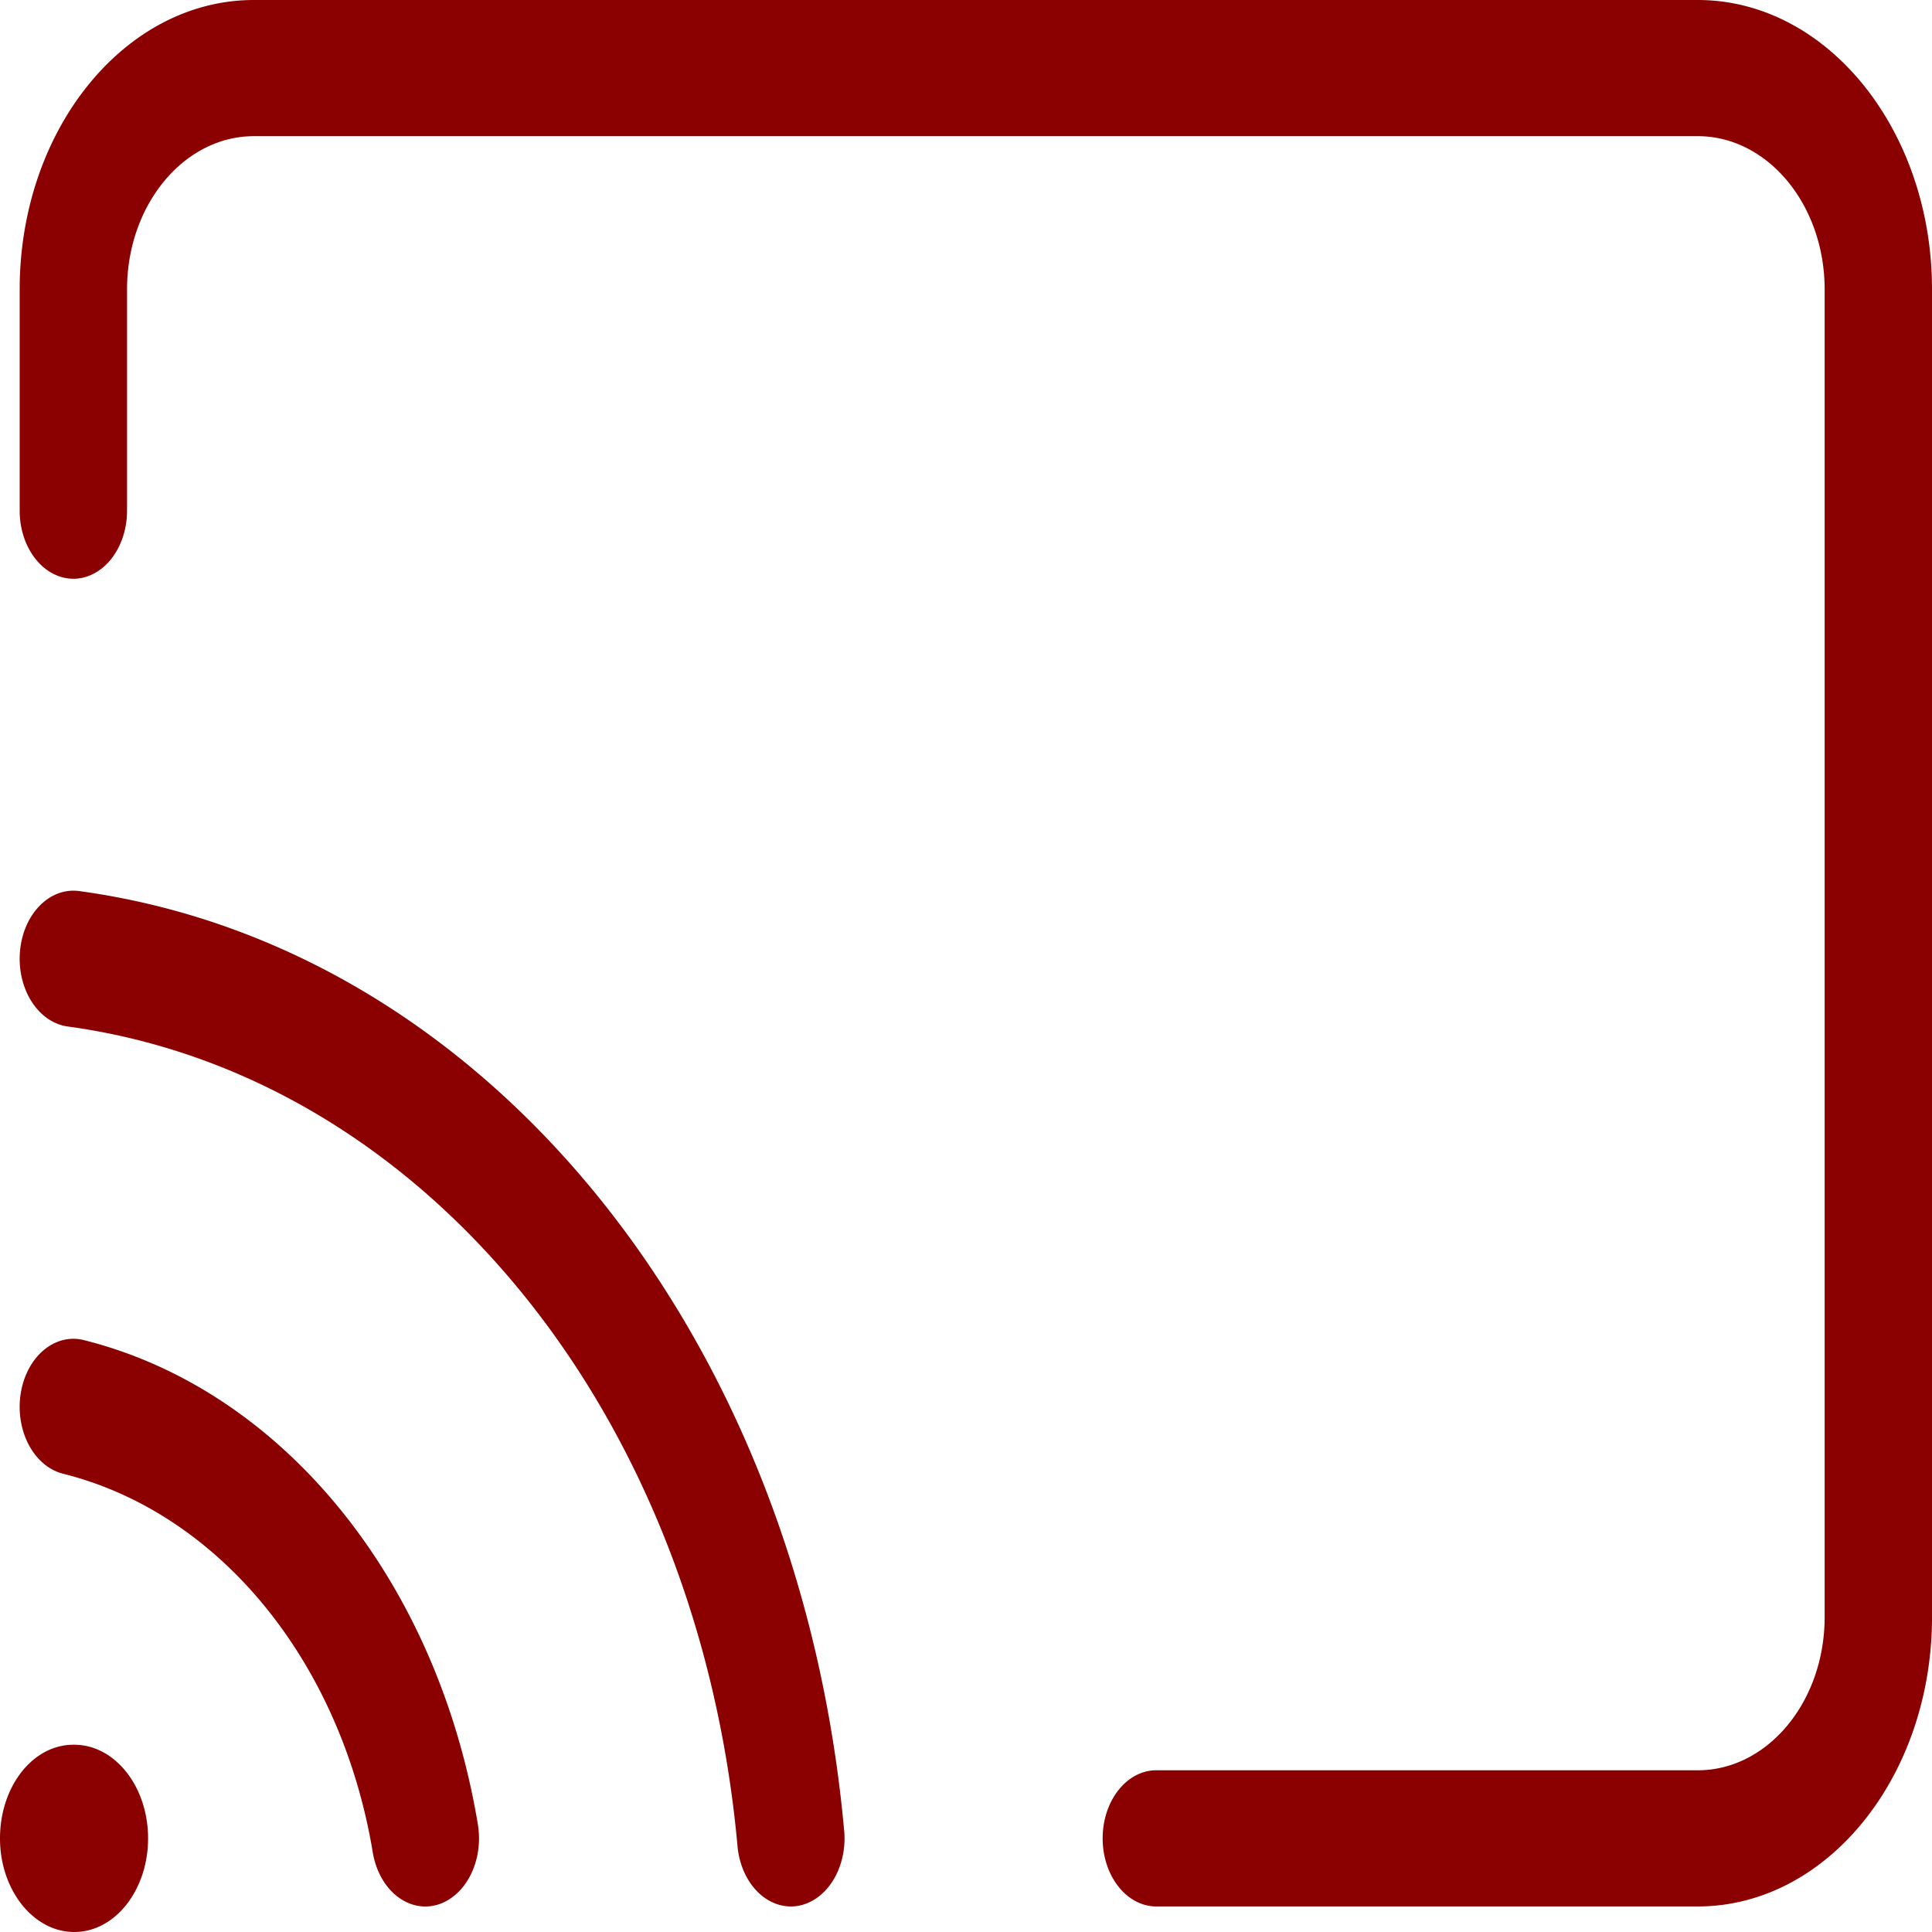 <svg preserveAspectRatio="none" data-bbox="28.5 43.5 143 113" viewBox="28.5 43.5 143 113" height="200" width="200" xmlns="http://www.w3.org/2000/svg" data-type="shape" role="presentation" aria-hidden="true" aria-labelledby="svgcid-djbof2nepl6r"><title id="svgcid-djbof2nepl6r"></title>
    <g>
        <path fill="#8B0000" d="M63.869 150.202a3.983 3.983 0 0 1-3.892 4.806 3.978 3.978 0 0 1-3.884-3.161c-2.351-11.17-11.353-19.866-22.932-22.153a3.984 3.984 0 0 1-3.13-4.678 3.975 3.975 0 0 1 4.667-3.137c14.71 2.906 26.16 14.024 29.171 28.323zM34.355 95.617a3.975 3.975 0 0 0-4.376 3.534 3.981 3.981 0 0 0 3.526 4.386c26.277 2.83 46.667 22.546 49.583 47.942a3.976 3.976 0 0 0 4.401 3.501 3.979 3.979 0 0 0 3.493-4.411c-3.344-29.123-26.63-51.72-56.627-54.952zM154.167 43.5H47.29c-9.557 0-17.333 7.592-17.333 16.925v12.943a3.978 3.978 0 0 0 3.973 3.982 3.978 3.978 0 0 0 3.973-3.982V60.425c0-4.941 4.211-8.96 9.387-8.96h106.877c5.176 0 9.387 4.019 9.387 8.96v77.656c0 4.941-4.211 8.96-9.387 8.96h-40.079c-2.194 0-3.973 1.783-3.973 3.982s1.779 3.982 3.973 3.982h40.079c9.557 0 17.333-7.592 17.333-16.925V60.425c0-9.333-7.776-16.925-17.333-16.925zM33.997 145.548h-.067c-3.017 0-5.43 2.452-5.43 5.476s2.48 5.476 5.497 5.476 5.463-2.452 5.463-5.476-2.446-5.476-5.463-5.476z"></path>
    </g>
</svg>